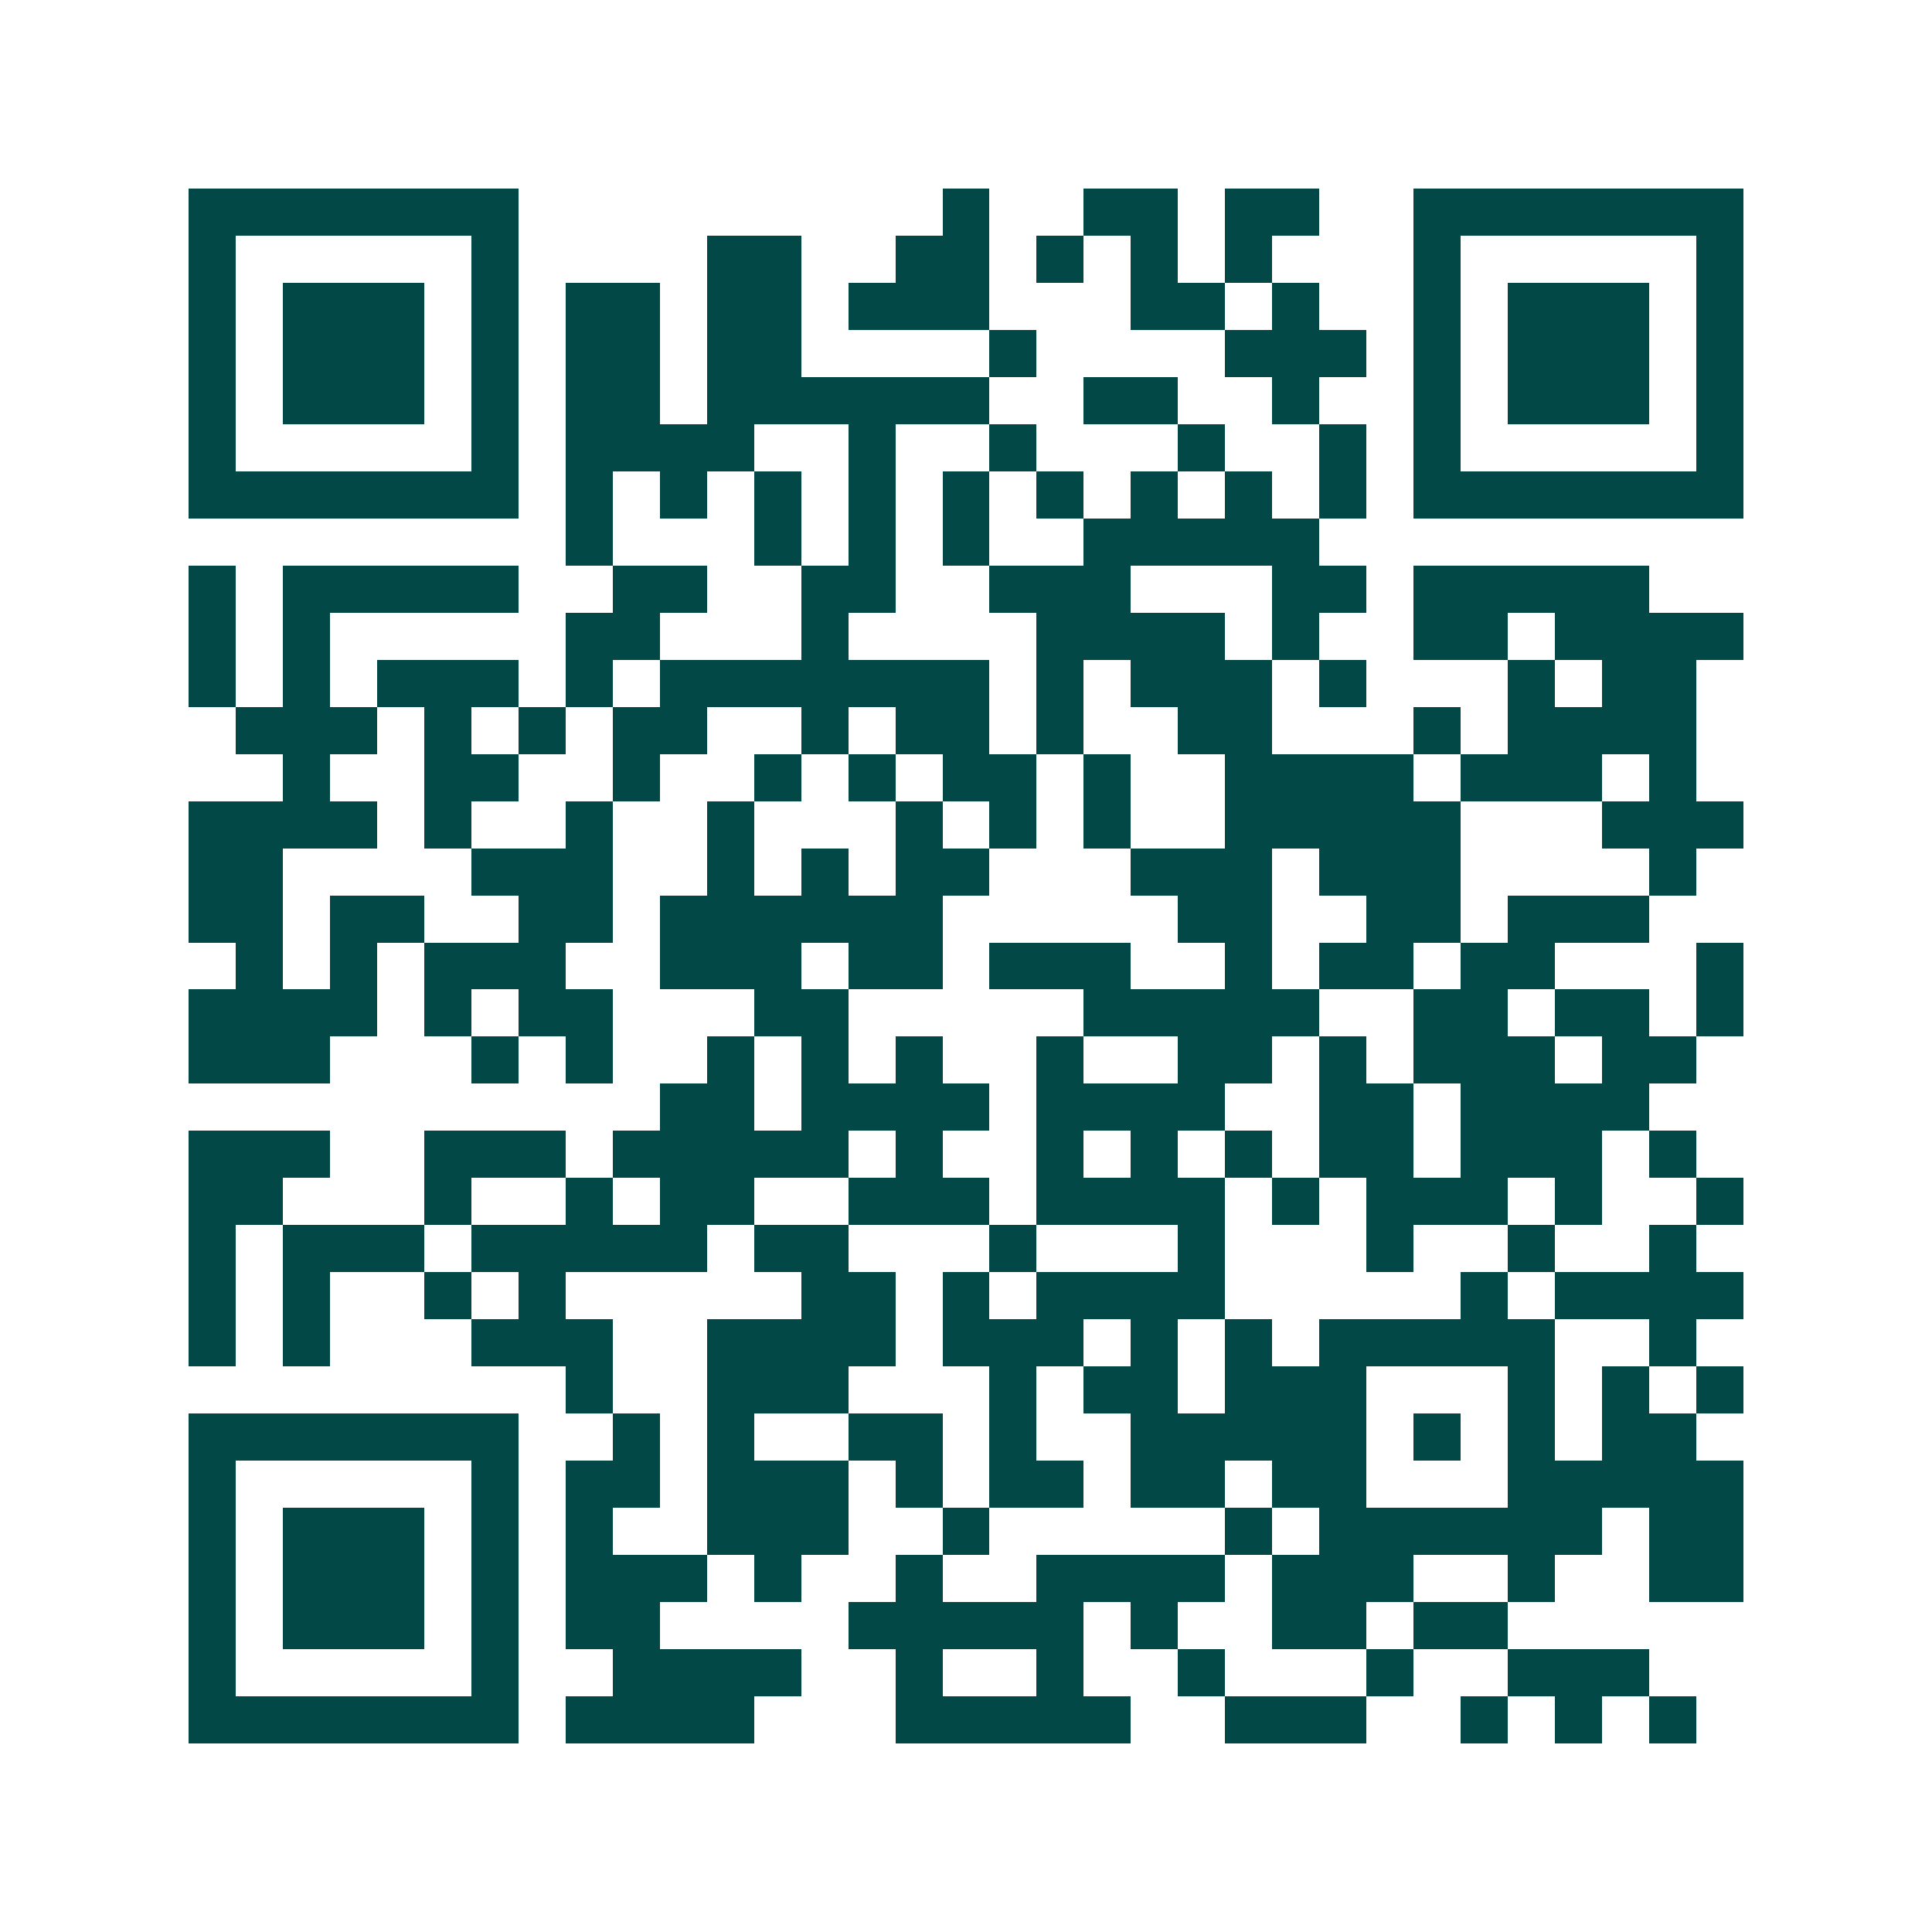 <svg xmlns="http://www.w3.org/2000/svg" width="200" height="200" viewBox="0 0 41 41" shape-rendering="crispEdges"><path fill="#ffffff" d="M0 0h41v41H0z"/><path stroke="#014847" d="M4 4.5h7m9 0h1m2 0h2m1 0h2m2 0h7M4 5.5h1m5 0h1m4 0h2m2 0h2m1 0h1m1 0h1m1 0h1m3 0h1m5 0h1M4 6.5h1m1 0h3m1 0h1m1 0h2m1 0h2m1 0h3m3 0h2m1 0h1m2 0h1m1 0h3m1 0h1M4 7.5h1m1 0h3m1 0h1m1 0h2m1 0h2m4 0h1m4 0h3m1 0h1m1 0h3m1 0h1M4 8.5h1m1 0h3m1 0h1m1 0h2m1 0h6m2 0h2m2 0h1m2 0h1m1 0h3m1 0h1M4 9.5h1m5 0h1m1 0h4m2 0h1m2 0h1m3 0h1m2 0h1m1 0h1m5 0h1M4 10.5h7m1 0h1m1 0h1m1 0h1m1 0h1m1 0h1m1 0h1m1 0h1m1 0h1m1 0h1m1 0h7M12 11.5h1m3 0h1m1 0h1m1 0h1m2 0h5M4 12.5h1m1 0h5m2 0h2m2 0h2m2 0h3m3 0h2m1 0h5M4 13.5h1m1 0h1m5 0h2m3 0h1m4 0h4m1 0h1m2 0h2m1 0h4M4 14.5h1m1 0h1m1 0h3m1 0h1m1 0h7m1 0h1m1 0h3m1 0h1m3 0h1m1 0h2M5 15.5h3m1 0h1m1 0h1m1 0h2m2 0h1m1 0h2m1 0h1m2 0h2m3 0h1m1 0h4M6 16.5h1m2 0h2m2 0h1m2 0h1m1 0h1m1 0h2m1 0h1m2 0h4m1 0h3m1 0h1M4 17.5h4m1 0h1m2 0h1m2 0h1m3 0h1m1 0h1m1 0h1m2 0h5m3 0h3M4 18.5h2m4 0h3m2 0h1m1 0h1m1 0h2m3 0h3m1 0h3m4 0h1M4 19.5h2m1 0h2m2 0h2m1 0h6m5 0h2m2 0h2m1 0h3M5 20.5h1m1 0h1m1 0h3m2 0h3m1 0h2m1 0h3m2 0h1m1 0h2m1 0h2m3 0h1M4 21.5h4m1 0h1m1 0h2m3 0h2m5 0h5m2 0h2m1 0h2m1 0h1M4 22.5h3m3 0h1m1 0h1m2 0h1m1 0h1m1 0h1m2 0h1m2 0h2m1 0h1m1 0h3m1 0h2M14 23.5h2m1 0h4m1 0h4m2 0h2m1 0h4M4 24.5h3m2 0h3m1 0h5m1 0h1m2 0h1m1 0h1m1 0h1m1 0h2m1 0h3m1 0h1M4 25.5h2m3 0h1m2 0h1m1 0h2m2 0h3m1 0h4m1 0h1m1 0h3m1 0h1m2 0h1M4 26.5h1m1 0h3m1 0h5m1 0h2m3 0h1m3 0h1m3 0h1m2 0h1m2 0h1M4 27.5h1m1 0h1m2 0h1m1 0h1m5 0h2m1 0h1m1 0h4m5 0h1m1 0h4M4 28.5h1m1 0h1m3 0h3m2 0h4m1 0h3m1 0h1m1 0h1m1 0h5m2 0h1M12 29.5h1m2 0h3m3 0h1m1 0h2m1 0h3m3 0h1m1 0h1m1 0h1M4 30.5h7m2 0h1m1 0h1m2 0h2m1 0h1m2 0h5m1 0h1m1 0h1m1 0h2M4 31.5h1m5 0h1m1 0h2m1 0h3m1 0h1m1 0h2m1 0h2m1 0h2m3 0h5M4 32.5h1m1 0h3m1 0h1m1 0h1m2 0h3m2 0h1m5 0h1m1 0h6m1 0h2M4 33.5h1m1 0h3m1 0h1m1 0h3m1 0h1m2 0h1m2 0h4m1 0h3m2 0h1m2 0h2M4 34.5h1m1 0h3m1 0h1m1 0h2m4 0h5m1 0h1m2 0h2m1 0h2M4 35.5h1m5 0h1m2 0h4m2 0h1m2 0h1m2 0h1m3 0h1m2 0h3M4 36.5h7m1 0h4m3 0h5m2 0h3m2 0h1m1 0h1m1 0h1"/></svg>
